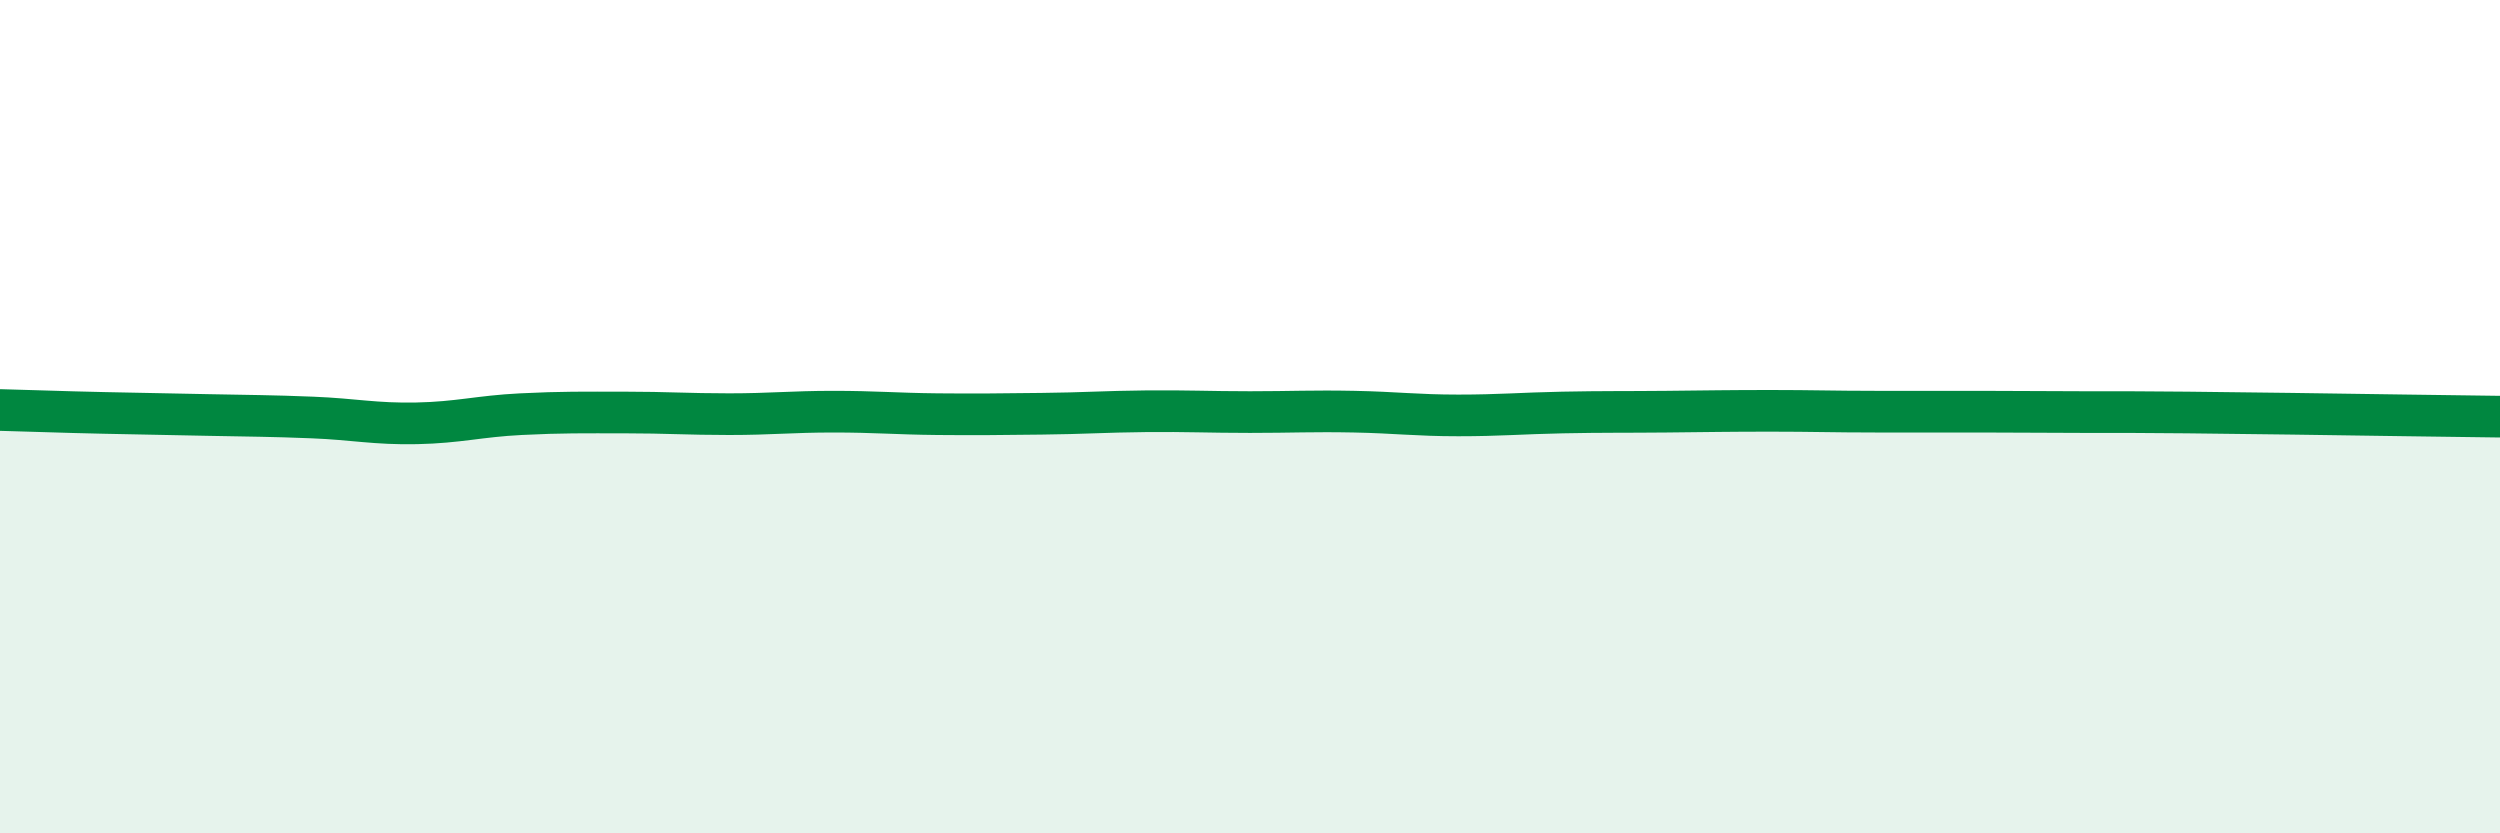 
    <svg width="60" height="20" viewBox="0 0 60 20" xmlns="http://www.w3.org/2000/svg">
      <path
        d="M 0,9.84 C 0.5,9.85 1.5,9.89 2.5,9.91 C 3.5,9.93 4,9.94 5,9.96 C 6,9.98 6.5,9.98 7.5,10.02 C 8.5,10.06 9,10.18 10,10.16 C 11,10.14 11.5,9.99 12.5,9.94 C 13.5,9.89 14,9.9 15,9.9 C 16,9.9 16.5,9.94 17.5,9.94 C 18.5,9.94 19,9.88 20,9.88 C 21,9.88 21.5,9.93 22.5,9.94 C 23.5,9.95 24,9.94 25,9.93 C 26,9.92 26.5,9.88 27.5,9.87 C 28.5,9.86 29,9.89 30,9.89 C 31,9.89 31.5,9.86 32.5,9.88 C 33.5,9.9 34,9.97 35,9.97 C 36,9.97 36.5,9.92 37.5,9.9 C 38.5,9.88 39,9.89 40,9.88 C 41,9.87 41.5,9.86 42.5,9.86 C 43.5,9.86 44,9.88 45,9.88 C 46,9.88 46.5,9.88 47.5,9.88 C 48.5,9.88 49,9.89 50,9.89 C 51,9.89 51.5,9.89 52.5,9.9 C 53.5,9.91 53.5,9.91 55,9.93 C 56.5,9.95 59,9.99 60,10L60 20L0 20Z"
        fill="#008740"
        opacity="0.1"
        stroke-linecap="round"
        stroke-linejoin="round"
      />
      <path
        d="M 0,9.84 C 0.5,9.85 1.5,9.89 2.5,9.91 C 3.5,9.93 4,9.94 5,9.96 C 6,9.98 6.5,9.98 7.5,10.02 C 8.5,10.06 9,10.18 10,10.16 C 11,10.14 11.5,9.99 12.5,9.94 C 13.5,9.89 14,9.9 15,9.9 C 16,9.9 16.5,9.94 17.5,9.94 C 18.5,9.94 19,9.88 20,9.88 C 21,9.88 21.5,9.93 22.5,9.94 C 23.5,9.95 24,9.94 25,9.93 C 26,9.92 26.5,9.88 27.5,9.87 C 28.5,9.86 29,9.89 30,9.89 C 31,9.89 31.5,9.86 32.5,9.88 C 33.5,9.9 34,9.97 35,9.97 C 36,9.97 36.5,9.92 37.5,9.9 C 38.5,9.88 39,9.89 40,9.88 C 41,9.87 41.5,9.86 42.5,9.86 C 43.5,9.86 44,9.88 45,9.88 C 46,9.88 46.5,9.88 47.5,9.88 C 48.5,9.88 49,9.89 50,9.89 C 51,9.89 51.5,9.89 52.5,9.9 C 53.5,9.91 53.5,9.91 55,9.93 C 56.5,9.95 59,9.99 60,10"
        stroke="#008740"
        stroke-width="1"
        fill="none"
        stroke-linecap="round"
        stroke-linejoin="round"
      />
    </svg>
  